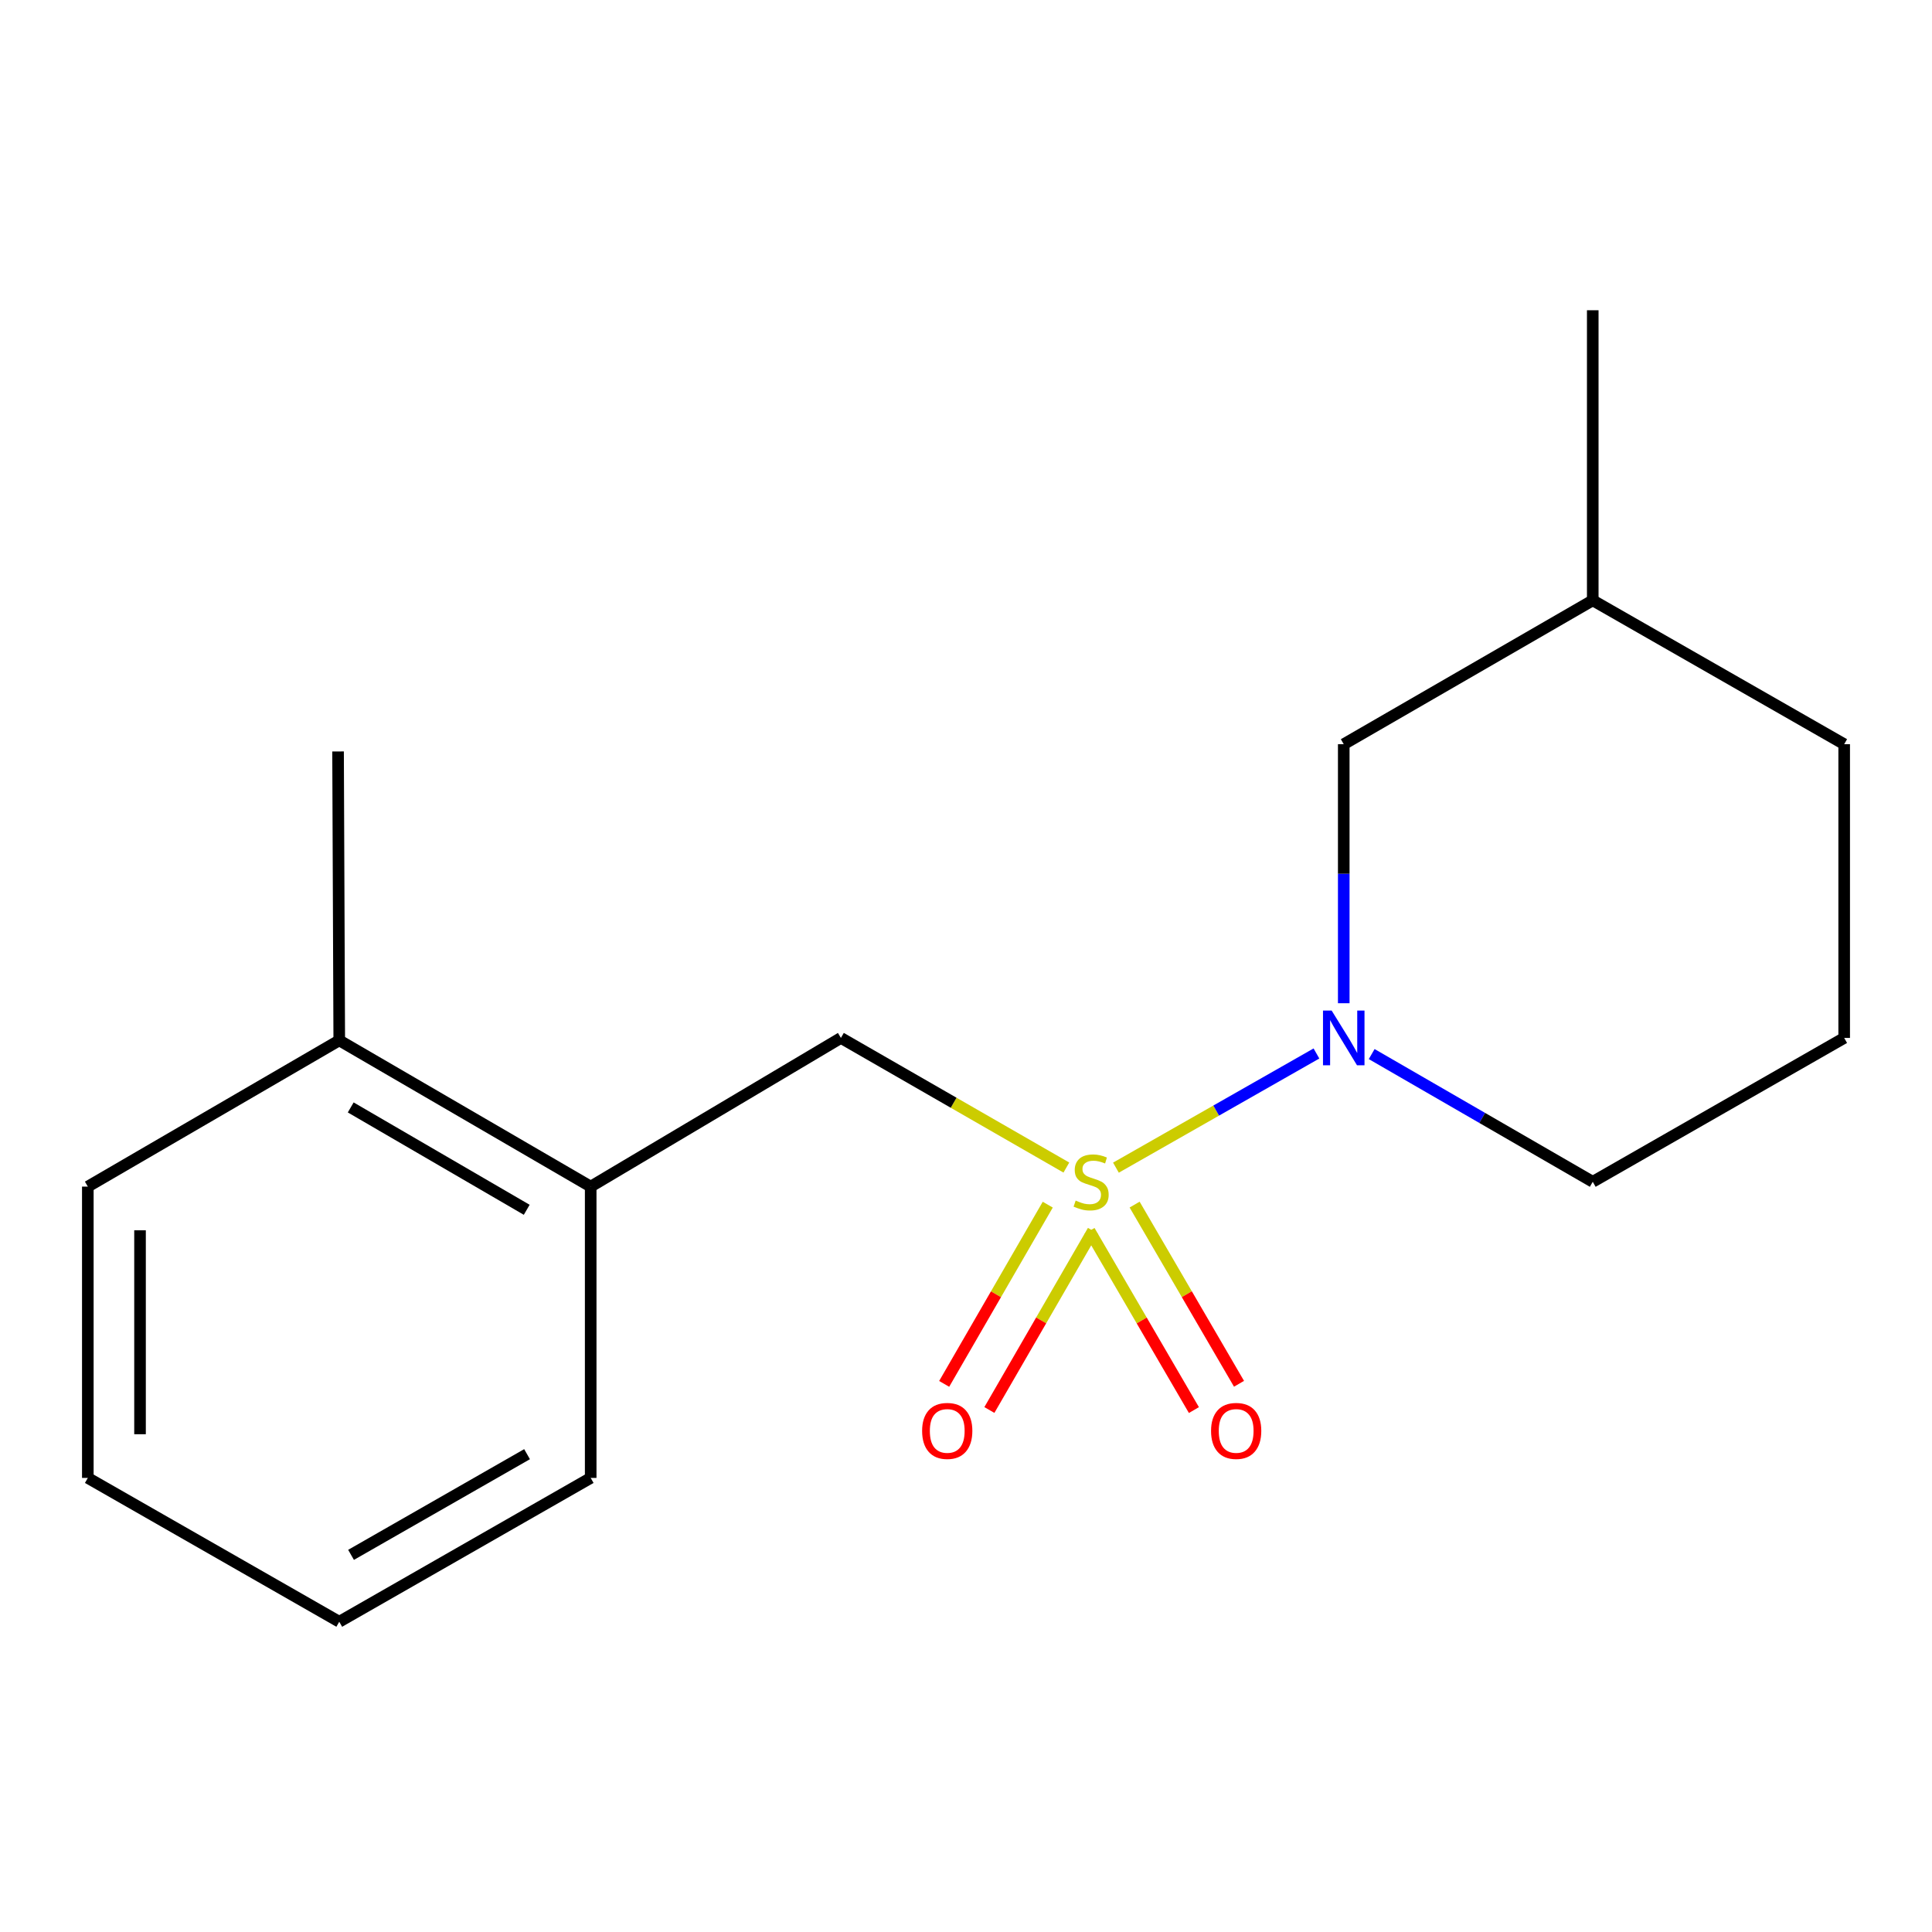 <?xml version='1.0' encoding='iso-8859-1'?>
<svg version='1.1' baseProfile='full'
              xmlns='http://www.w3.org/2000/svg'
                      xmlns:rdkit='http://www.rdkit.org/xml'
                      xmlns:xlink='http://www.w3.org/1999/xlink'
                  xml:space='preserve'
width='1000px' height='1000px' viewBox='0 0 1000 1000'>
<!-- END OF HEADER -->
<rect style='opacity:1.0;fill:#FFFFFF;stroke:none' width='1000' height='1000' x='0' y='0'> </rect>
<path class='bond-0' d='M 577.605,604.379 L 629.497,574.829' style='fill:none;fill-rule:evenodd;stroke:#CCCC00;stroke-width:6px;stroke-linecap:butt;stroke-linejoin:miter;stroke-opacity:1' />
<path class='bond-0' d='M 629.497,574.829 L 681.389,545.279' style='fill:none;fill-rule:evenodd;stroke:#0000FF;stroke-width:6px;stroke-linecap:butt;stroke-linejoin:miter;stroke-opacity:1' />
<path class='bond-1' d='M 551.949,604.325 L 493.6,570.778' style='fill:none;fill-rule:evenodd;stroke:#CCCC00;stroke-width:6px;stroke-linecap:butt;stroke-linejoin:miter;stroke-opacity:1' />
<path class='bond-1' d='M 493.6,570.778 L 435.252,537.231' style='fill:none;fill-rule:evenodd;stroke:#000000;stroke-width:6px;stroke-linecap:butt;stroke-linejoin:miter;stroke-opacity:1' />
<path class='bond-2' d='M 563.93,637.102 L 590.948,683.476' style='fill:none;fill-rule:evenodd;stroke:#CCCC00;stroke-width:6px;stroke-linecap:butt;stroke-linejoin:miter;stroke-opacity:1' />
<path class='bond-2' d='M 590.948,683.476 L 617.965,729.85' style='fill:none;fill-rule:evenodd;stroke:#FF0000;stroke-width:6px;stroke-linecap:butt;stroke-linejoin:miter;stroke-opacity:1' />
<path class='bond-2' d='M 587.279,623.499 L 614.296,669.873' style='fill:none;fill-rule:evenodd;stroke:#CCCC00;stroke-width:6px;stroke-linecap:butt;stroke-linejoin:miter;stroke-opacity:1' />
<path class='bond-2' d='M 614.296,669.873 L 641.314,716.247' style='fill:none;fill-rule:evenodd;stroke:#FF0000;stroke-width:6px;stroke-linecap:butt;stroke-linejoin:miter;stroke-opacity:1' />
<path class='bond-3' d='M 542.315,623.533 L 515.51,669.913' style='fill:none;fill-rule:evenodd;stroke:#CCCC00;stroke-width:6px;stroke-linecap:butt;stroke-linejoin:miter;stroke-opacity:1' />
<path class='bond-3' d='M 515.51,669.913 L 488.705,716.294' style='fill:none;fill-rule:evenodd;stroke:#FF0000;stroke-width:6px;stroke-linecap:butt;stroke-linejoin:miter;stroke-opacity:1' />
<path class='bond-3' d='M 565.711,637.054 L 538.906,683.435' style='fill:none;fill-rule:evenodd;stroke:#CCCC00;stroke-width:6px;stroke-linecap:butt;stroke-linejoin:miter;stroke-opacity:1' />
<path class='bond-3' d='M 538.906,683.435 L 512.101,729.816' style='fill:none;fill-rule:evenodd;stroke:#FF0000;stroke-width:6px;stroke-linecap:butt;stroke-linejoin:miter;stroke-opacity:1' />
<path class='bond-5' d='M 695.522,519.27 L 695.522,452.235' style='fill:none;fill-rule:evenodd;stroke:#0000FF;stroke-width:6px;stroke-linecap:butt;stroke-linejoin:miter;stroke-opacity:1' />
<path class='bond-5' d='M 695.522,452.235 L 695.522,385.2' style='fill:none;fill-rule:evenodd;stroke:#000000;stroke-width:6px;stroke-linecap:butt;stroke-linejoin:miter;stroke-opacity:1' />
<path class='bond-7' d='M 709.983,545.586 L 767.193,578.639' style='fill:none;fill-rule:evenodd;stroke:#0000FF;stroke-width:6px;stroke-linecap:butt;stroke-linejoin:miter;stroke-opacity:1' />
<path class='bond-7' d='M 767.193,578.639 L 824.403,611.692' style='fill:none;fill-rule:evenodd;stroke:#000000;stroke-width:6px;stroke-linecap:butt;stroke-linejoin:miter;stroke-opacity:1' />
<path class='bond-4' d='M 435.252,537.231 L 305.74,614.184' style='fill:none;fill-rule:evenodd;stroke:#000000;stroke-width:6px;stroke-linecap:butt;stroke-linejoin:miter;stroke-opacity:1' />
<path class='bond-6' d='M 305.74,614.184 L 175.597,538.492' style='fill:none;fill-rule:evenodd;stroke:#000000;stroke-width:6px;stroke-linecap:butt;stroke-linejoin:miter;stroke-opacity:1' />
<path class='bond-6' d='M 272.632,626.189 L 181.533,573.204' style='fill:none;fill-rule:evenodd;stroke:#000000;stroke-width:6px;stroke-linecap:butt;stroke-linejoin:miter;stroke-opacity:1' />
<path class='bond-10' d='M 305.74,614.184 L 305.74,764.969' style='fill:none;fill-rule:evenodd;stroke:#000000;stroke-width:6px;stroke-linecap:butt;stroke-linejoin:miter;stroke-opacity:1' />
<path class='bond-8' d='M 695.522,385.2 L 824.403,310.739' style='fill:none;fill-rule:evenodd;stroke:#000000;stroke-width:6px;stroke-linecap:butt;stroke-linejoin:miter;stroke-opacity:1' />
<path class='bond-11' d='M 175.597,538.492 L 174.982,388.953' style='fill:none;fill-rule:evenodd;stroke:#000000;stroke-width:6px;stroke-linecap:butt;stroke-linejoin:miter;stroke-opacity:1' />
<path class='bond-12' d='M 175.597,538.492 L 45.455,614.184' style='fill:none;fill-rule:evenodd;stroke:#000000;stroke-width:6px;stroke-linecap:butt;stroke-linejoin:miter;stroke-opacity:1' />
<path class='bond-9' d='M 824.403,611.692 L 954.545,537.231' style='fill:none;fill-rule:evenodd;stroke:#000000;stroke-width:6px;stroke-linecap:butt;stroke-linejoin:miter;stroke-opacity:1' />
<path class='bond-14' d='M 824.403,310.739 L 824.403,160.585' style='fill:none;fill-rule:evenodd;stroke:#000000;stroke-width:6px;stroke-linecap:butt;stroke-linejoin:miter;stroke-opacity:1' />
<path class='bond-17' d='M 824.403,310.739 L 954.545,385.2' style='fill:none;fill-rule:evenodd;stroke:#000000;stroke-width:6px;stroke-linecap:butt;stroke-linejoin:miter;stroke-opacity:1' />
<path class='bond-13' d='M 954.545,537.231 L 954.545,385.2' style='fill:none;fill-rule:evenodd;stroke:#000000;stroke-width:6px;stroke-linecap:butt;stroke-linejoin:miter;stroke-opacity:1' />
<path class='bond-15' d='M 305.74,764.969 L 175.597,839.415' style='fill:none;fill-rule:evenodd;stroke:#000000;stroke-width:6px;stroke-linecap:butt;stroke-linejoin:miter;stroke-opacity:1' />
<path class='bond-15' d='M 272.801,752.68 L 181.701,804.793' style='fill:none;fill-rule:evenodd;stroke:#000000;stroke-width:6px;stroke-linecap:butt;stroke-linejoin:miter;stroke-opacity:1' />
<path class='bond-18' d='M 45.455,614.184 L 45.455,764.969' style='fill:none;fill-rule:evenodd;stroke:#000000;stroke-width:6px;stroke-linecap:butt;stroke-linejoin:miter;stroke-opacity:1' />
<path class='bond-18' d='M 72.477,636.802 L 72.477,742.351' style='fill:none;fill-rule:evenodd;stroke:#000000;stroke-width:6px;stroke-linecap:butt;stroke-linejoin:miter;stroke-opacity:1' />
<path class='bond-16' d='M 175.597,839.415 L 45.455,764.969' style='fill:none;fill-rule:evenodd;stroke:#000000;stroke-width:6px;stroke-linecap:butt;stroke-linejoin:miter;stroke-opacity:1' />
<path  class='atom-0' d='M 556.763 621.412
Q 557.083 621.532, 558.403 622.092
Q 559.723 622.652, 561.163 623.012
Q 562.643 623.332, 564.083 623.332
Q 566.763 623.332, 568.323 622.052
Q 569.883 620.732, 569.883 618.452
Q 569.883 616.892, 569.083 615.932
Q 568.323 614.972, 567.123 614.452
Q 565.923 613.932, 563.923 613.332
Q 561.403 612.572, 559.883 611.852
Q 558.403 611.132, 557.323 609.612
Q 556.283 608.092, 556.283 605.532
Q 556.283 601.972, 558.683 599.772
Q 561.123 597.572, 565.923 597.572
Q 569.203 597.572, 572.923 599.132
L 572.003 602.212
Q 568.603 600.812, 566.043 600.812
Q 563.283 600.812, 561.763 601.972
Q 560.243 603.092, 560.283 605.052
Q 560.283 606.572, 561.043 607.492
Q 561.843 608.412, 562.963 608.932
Q 564.123 609.452, 566.043 610.052
Q 568.603 610.852, 570.123 611.652
Q 571.643 612.452, 572.723 614.092
Q 573.843 615.692, 573.843 618.452
Q 573.843 622.372, 571.203 624.492
Q 568.603 626.572, 564.243 626.572
Q 561.723 626.572, 559.803 626.012
Q 557.923 625.492, 555.683 624.572
L 556.763 621.412
' fill='#CCCC00'/>
<path  class='atom-1' d='M 689.262 523.071
L 698.542 538.071
Q 699.462 539.551, 700.942 542.231
Q 702.422 544.911, 702.502 545.071
L 702.502 523.071
L 706.262 523.071
L 706.262 551.391
L 702.382 551.391
L 692.422 534.991
Q 691.262 533.071, 690.022 530.871
Q 688.822 528.671, 688.462 527.991
L 688.462 551.391
L 684.782 551.391
L 684.782 523.071
L 689.262 523.071
' fill='#0000FF'/>
<path  class='atom-3' d='M 626.841 740.639
Q 626.841 733.839, 630.201 730.039
Q 633.561 726.239, 639.841 726.239
Q 646.121 726.239, 649.481 730.039
Q 652.841 733.839, 652.841 740.639
Q 652.841 747.519, 649.441 751.439
Q 646.041 755.319, 639.841 755.319
Q 633.601 755.319, 630.201 751.439
Q 626.841 747.559, 626.841 740.639
M 639.841 752.119
Q 644.161 752.119, 646.481 749.239
Q 648.841 746.319, 648.841 740.639
Q 648.841 735.079, 646.481 732.279
Q 644.161 729.439, 639.841 729.439
Q 635.521 729.439, 633.161 732.239
Q 630.841 735.039, 630.841 740.639
Q 630.841 746.359, 633.161 749.239
Q 635.521 752.119, 639.841 752.119
' fill='#FF0000'/>
<path  class='atom-4' d='M 477.287 740.639
Q 477.287 733.839, 480.647 730.039
Q 484.007 726.239, 490.287 726.239
Q 496.567 726.239, 499.927 730.039
Q 503.287 733.839, 503.287 740.639
Q 503.287 747.519, 499.887 751.439
Q 496.487 755.319, 490.287 755.319
Q 484.047 755.319, 480.647 751.439
Q 477.287 747.559, 477.287 740.639
M 490.287 752.119
Q 494.607 752.119, 496.927 749.239
Q 499.287 746.319, 499.287 740.639
Q 499.287 735.079, 496.927 732.279
Q 494.607 729.439, 490.287 729.439
Q 485.967 729.439, 483.607 732.239
Q 481.287 735.039, 481.287 740.639
Q 481.287 746.359, 483.607 749.239
Q 485.967 752.119, 490.287 752.119
' fill='#FF0000'/>
</svg>
